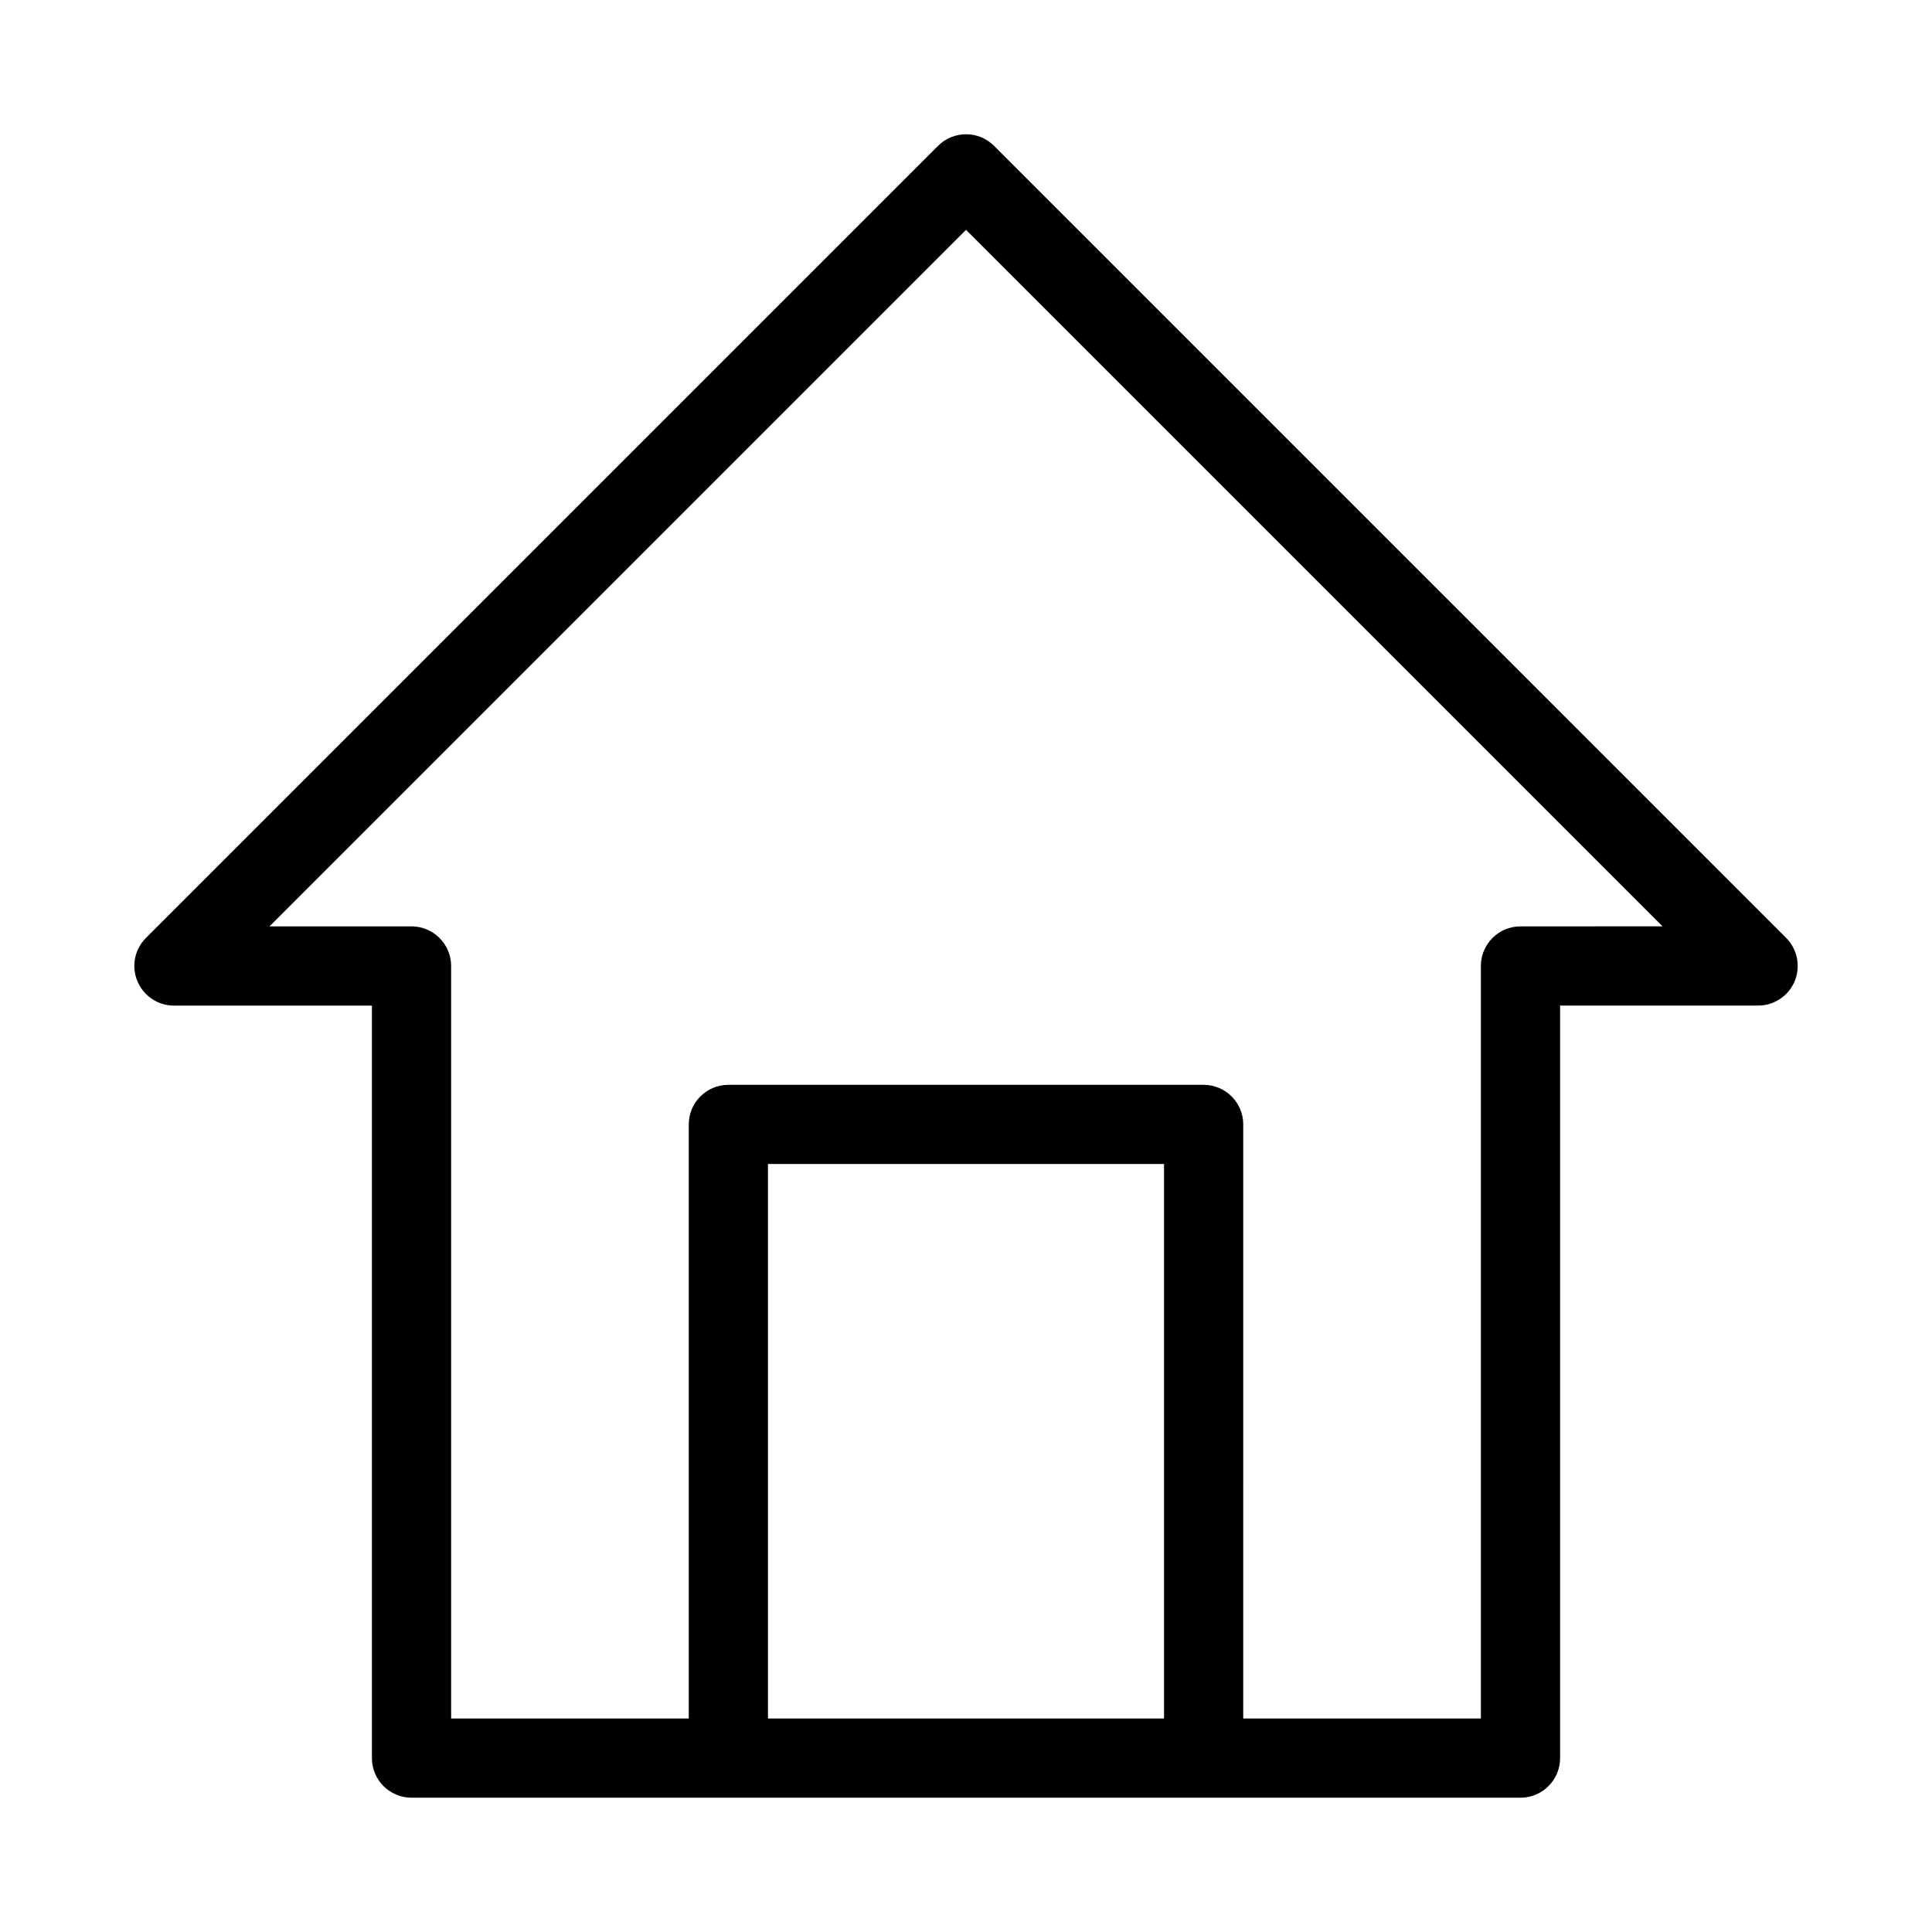 <?xml version="1.0" encoding="UTF-8"?>
<!-- Uploaded to: ICON Repo, www.svgrepo.com, Generator: ICON Repo Mixer Tools -->
<svg fill="#000000" width="800px" height="800px" version="1.1" viewBox="144 144 512 512" xmlns="http://www.w3.org/2000/svg">
 <path d="m407.43 182.65c-4.094-4.094-10.746-4.094-14.84 0l-209.92 209.92c-3 3-3.906 7.516-2.266 11.441 1.637 3.922 5.434 6.484 9.676 6.484h52.48v199.42c0 5.793 4.703 10.496 10.496 10.496h293.89c5.793 0 10.496-4.703 10.496-10.496v-199.43l52.477 0.004c4.242 0 8.082-2.562 9.699-6.488 1.617-3.926 0.715-8.438-2.266-11.441zm-59.91 416.77v-146.95h104.96v146.95zm199.42-209.92c-5.793 0-10.496 4.703-10.496 10.496v199.43h-62.977l0.004-157.44c0-5.793-4.703-10.496-10.496-10.496h-125.95c-5.793 0-10.496 4.703-10.496 10.496v157.44h-62.977v-199.43c0-5.793-4.703-10.496-10.496-10.496h-37.641l184.59-184.59 184.58 184.58z"/>
</svg>